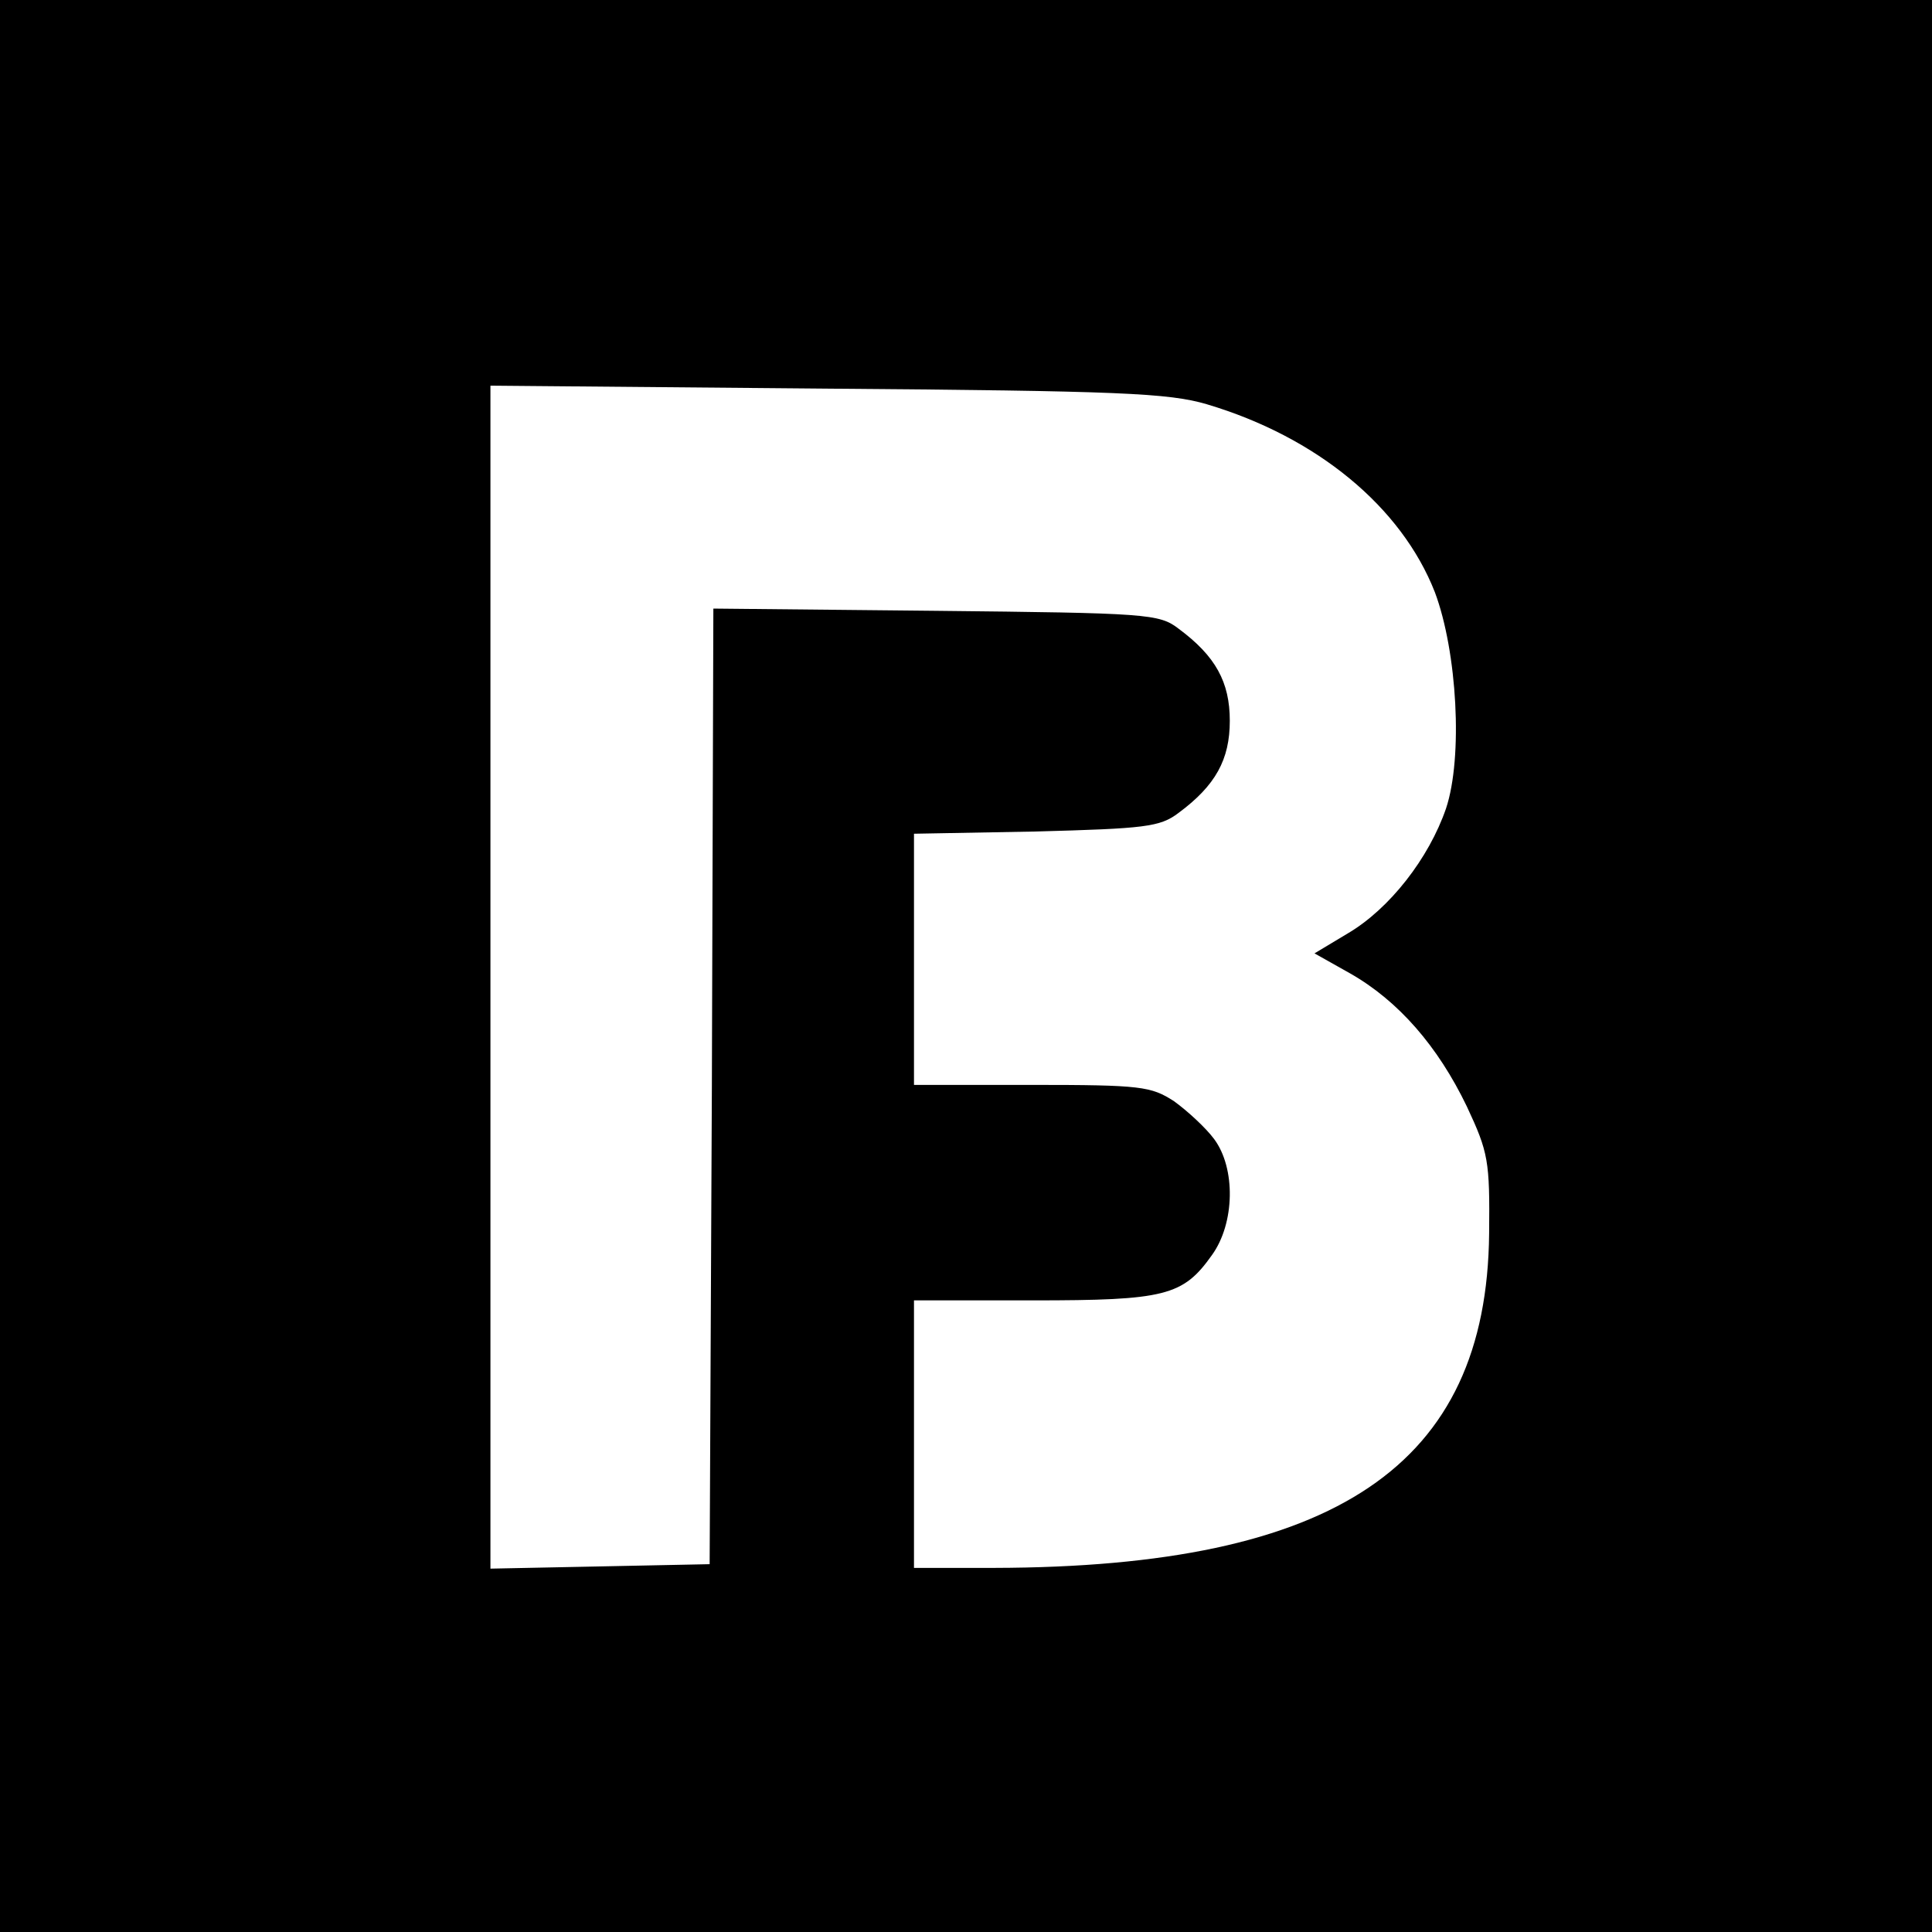 <?xml version="1.0" standalone="no"?>
<!DOCTYPE svg PUBLIC "-//W3C//DTD SVG 20010904//EN"
 "http://www.w3.org/TR/2001/REC-SVG-20010904/DTD/svg10.dtd">
<svg version="1.0" xmlns="http://www.w3.org/2000/svg"
 width="260pt" height="260pt" viewBox="0 0 260 260"
 preserveAspectRatio="xMidYMid meet">
<g transform="translate(0,260) scale(0.1,-0.1)"
fill="#000000" stroke="none">
<path d="M0 1300 l0 -1300 1300 0 1300 0 0 1300 0 1300 -1300 0 -1300 0 0
-1300z m1624 756 c148 -44 262 -138 307 -253 30 -80 38 -222 15 -291 -23 -67
-76 -135 -132 -168 l-45 -27 48 -27 c65 -37 118 -98 157 -179 29 -62 31 -73
30 -171 -3 -312 -206 -449 -666 -450 l-108 0 0 180 0 180 160 0 c178 0 202 6
241 61 31 43 32 117 3 156 -11 15 -36 38 -54 51 -31 20 -44 22 -191 22 l-159
0 0 169 0 169 164 3 c147 4 167 6 192 25 50 37 69 72 69 124 0 52 -19 87 -69
124 -26 20 -42 21 -327 24 l-299 3 -2 -643 -3 -643 -147 -3 -148 -3 0 796 0
796 453 -4 c394 -3 460 -6 511 -21z"/>
</g>
</svg>
